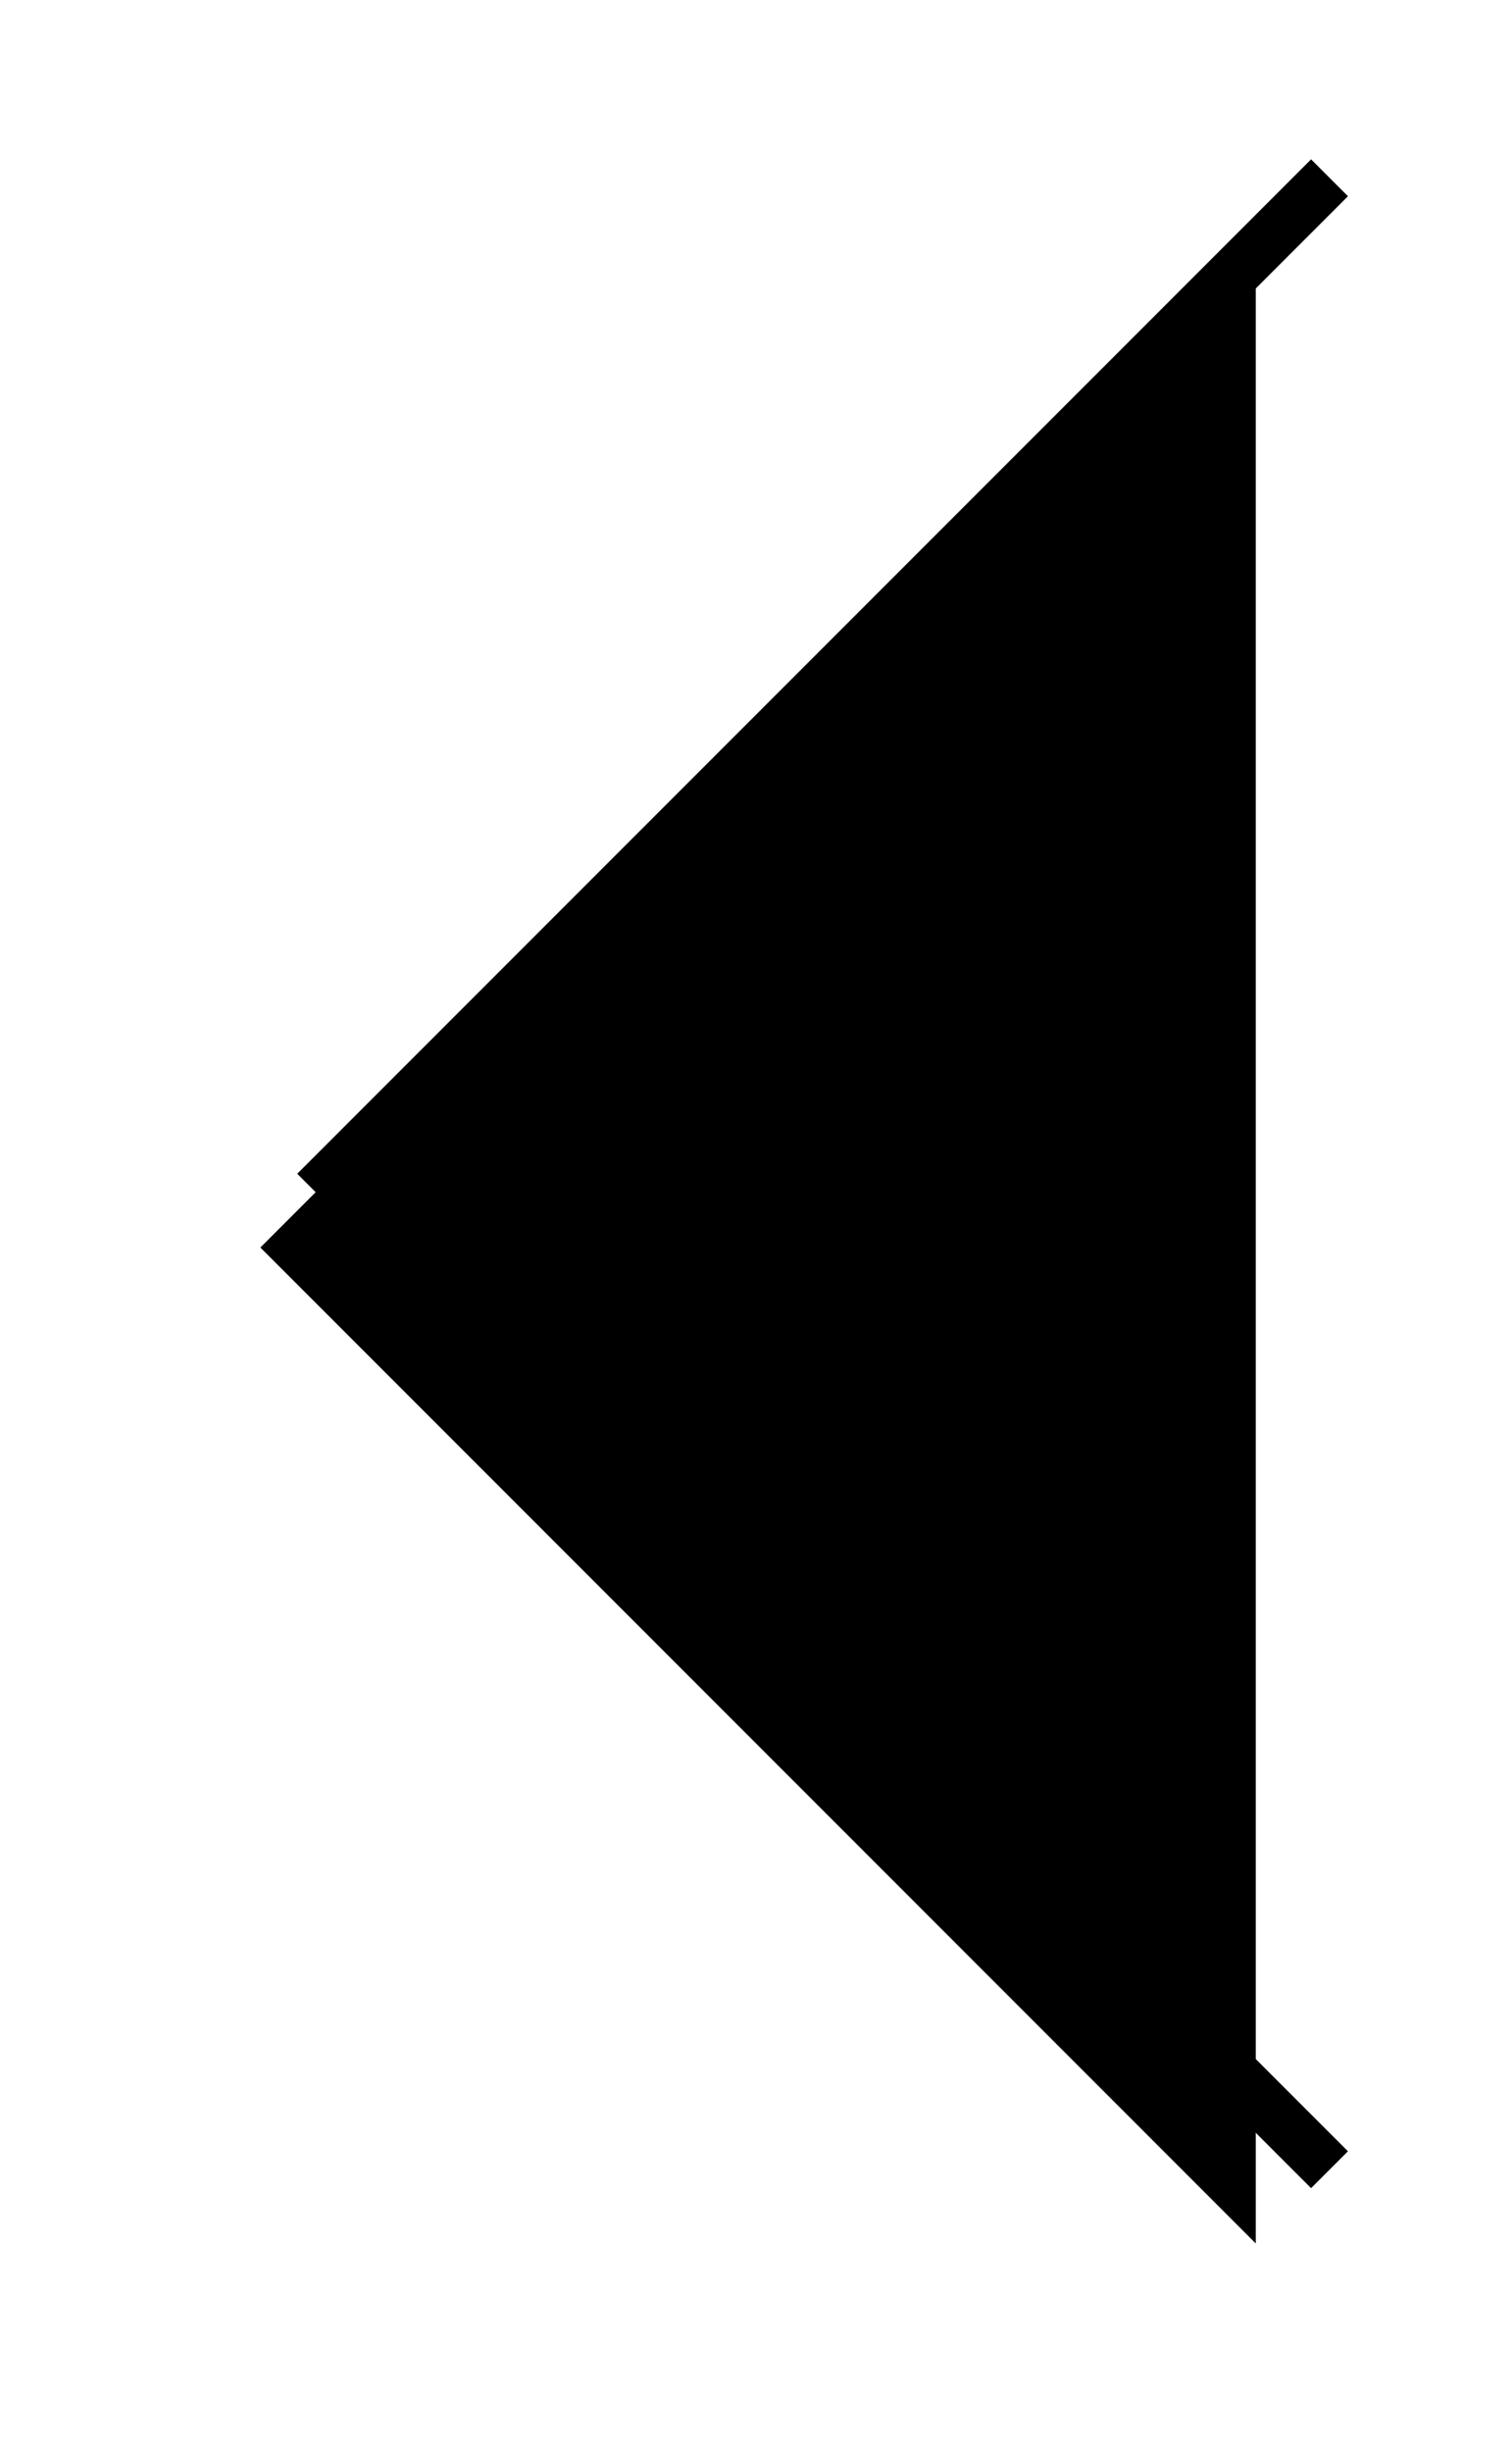 <?xml version="1.0" encoding="UTF-8"?>
<svg width="29px" height="47px" viewBox="0 0 29 47" version="1.1" xmlns="http://www.w3.org/2000/svg" xmlns:xlink="http://www.w3.org/1999/xlink">
    <!-- Generator: Sketch 63.1 (92452) - https://sketch.com -->
    <title>Path Copy</title>
    <desc>Created with Sketch.</desc>
    <defs>
        <polyline id="path-1" points="42 278 42 305 69 305"></polyline>
        <filter x="-25.9%" y="-22.2%" width="151.9%" height="151.9%" filterUnits="objectBoundingBox" id="filter-2">
            <feMorphology radius="0.5" operator="dilate" in="SourceAlpha" result="shadowSpreadOuter1"></feMorphology>
            <feOffset dx="0" dy="1" in="shadowSpreadOuter1" result="shadowOffsetOuter1"></feOffset>
            <feMorphology radius="1" operator="erode" in="SourceAlpha" result="shadowInner"></feMorphology>
            <feOffset dx="0" dy="1" in="shadowInner" result="shadowInner"></feOffset>
            <feComposite in="shadowOffsetOuter1" in2="shadowInner" operator="out" result="shadowOffsetOuter1"></feComposite>
            <feGaussianBlur stdDeviation="2" in="shadowOffsetOuter1" result="shadowBlurOuter1"></feGaussianBlur>
            <feColorMatrix values="0 0 0 0 0   0 0 0 0 0   0 0 0 0 0  0 0 0 0.31 0" type="matrix" in="shadowBlurOuter1"></feColorMatrix>
        </filter>
    </defs>
    <g id="Welcome" stroke="none" stroke-width="1" fill="none" fill-rule="evenodd">
        <g id="Desktop-Copy-46" transform="translate(-30, -269)">
            <g id="Path-Copy" transform="translate(55.5, 291.5) rotate(45) translate(-55.5, -291.5) ">
                <use fill="black" fill-opacity="1" filter="url(#filter-2)" xlink:href="#path-1"></use>
                <use stroke="#000000" stroke-width="1" xlink:href="#path-1"></use>
            </g>
        </g>
    </g>
</svg>